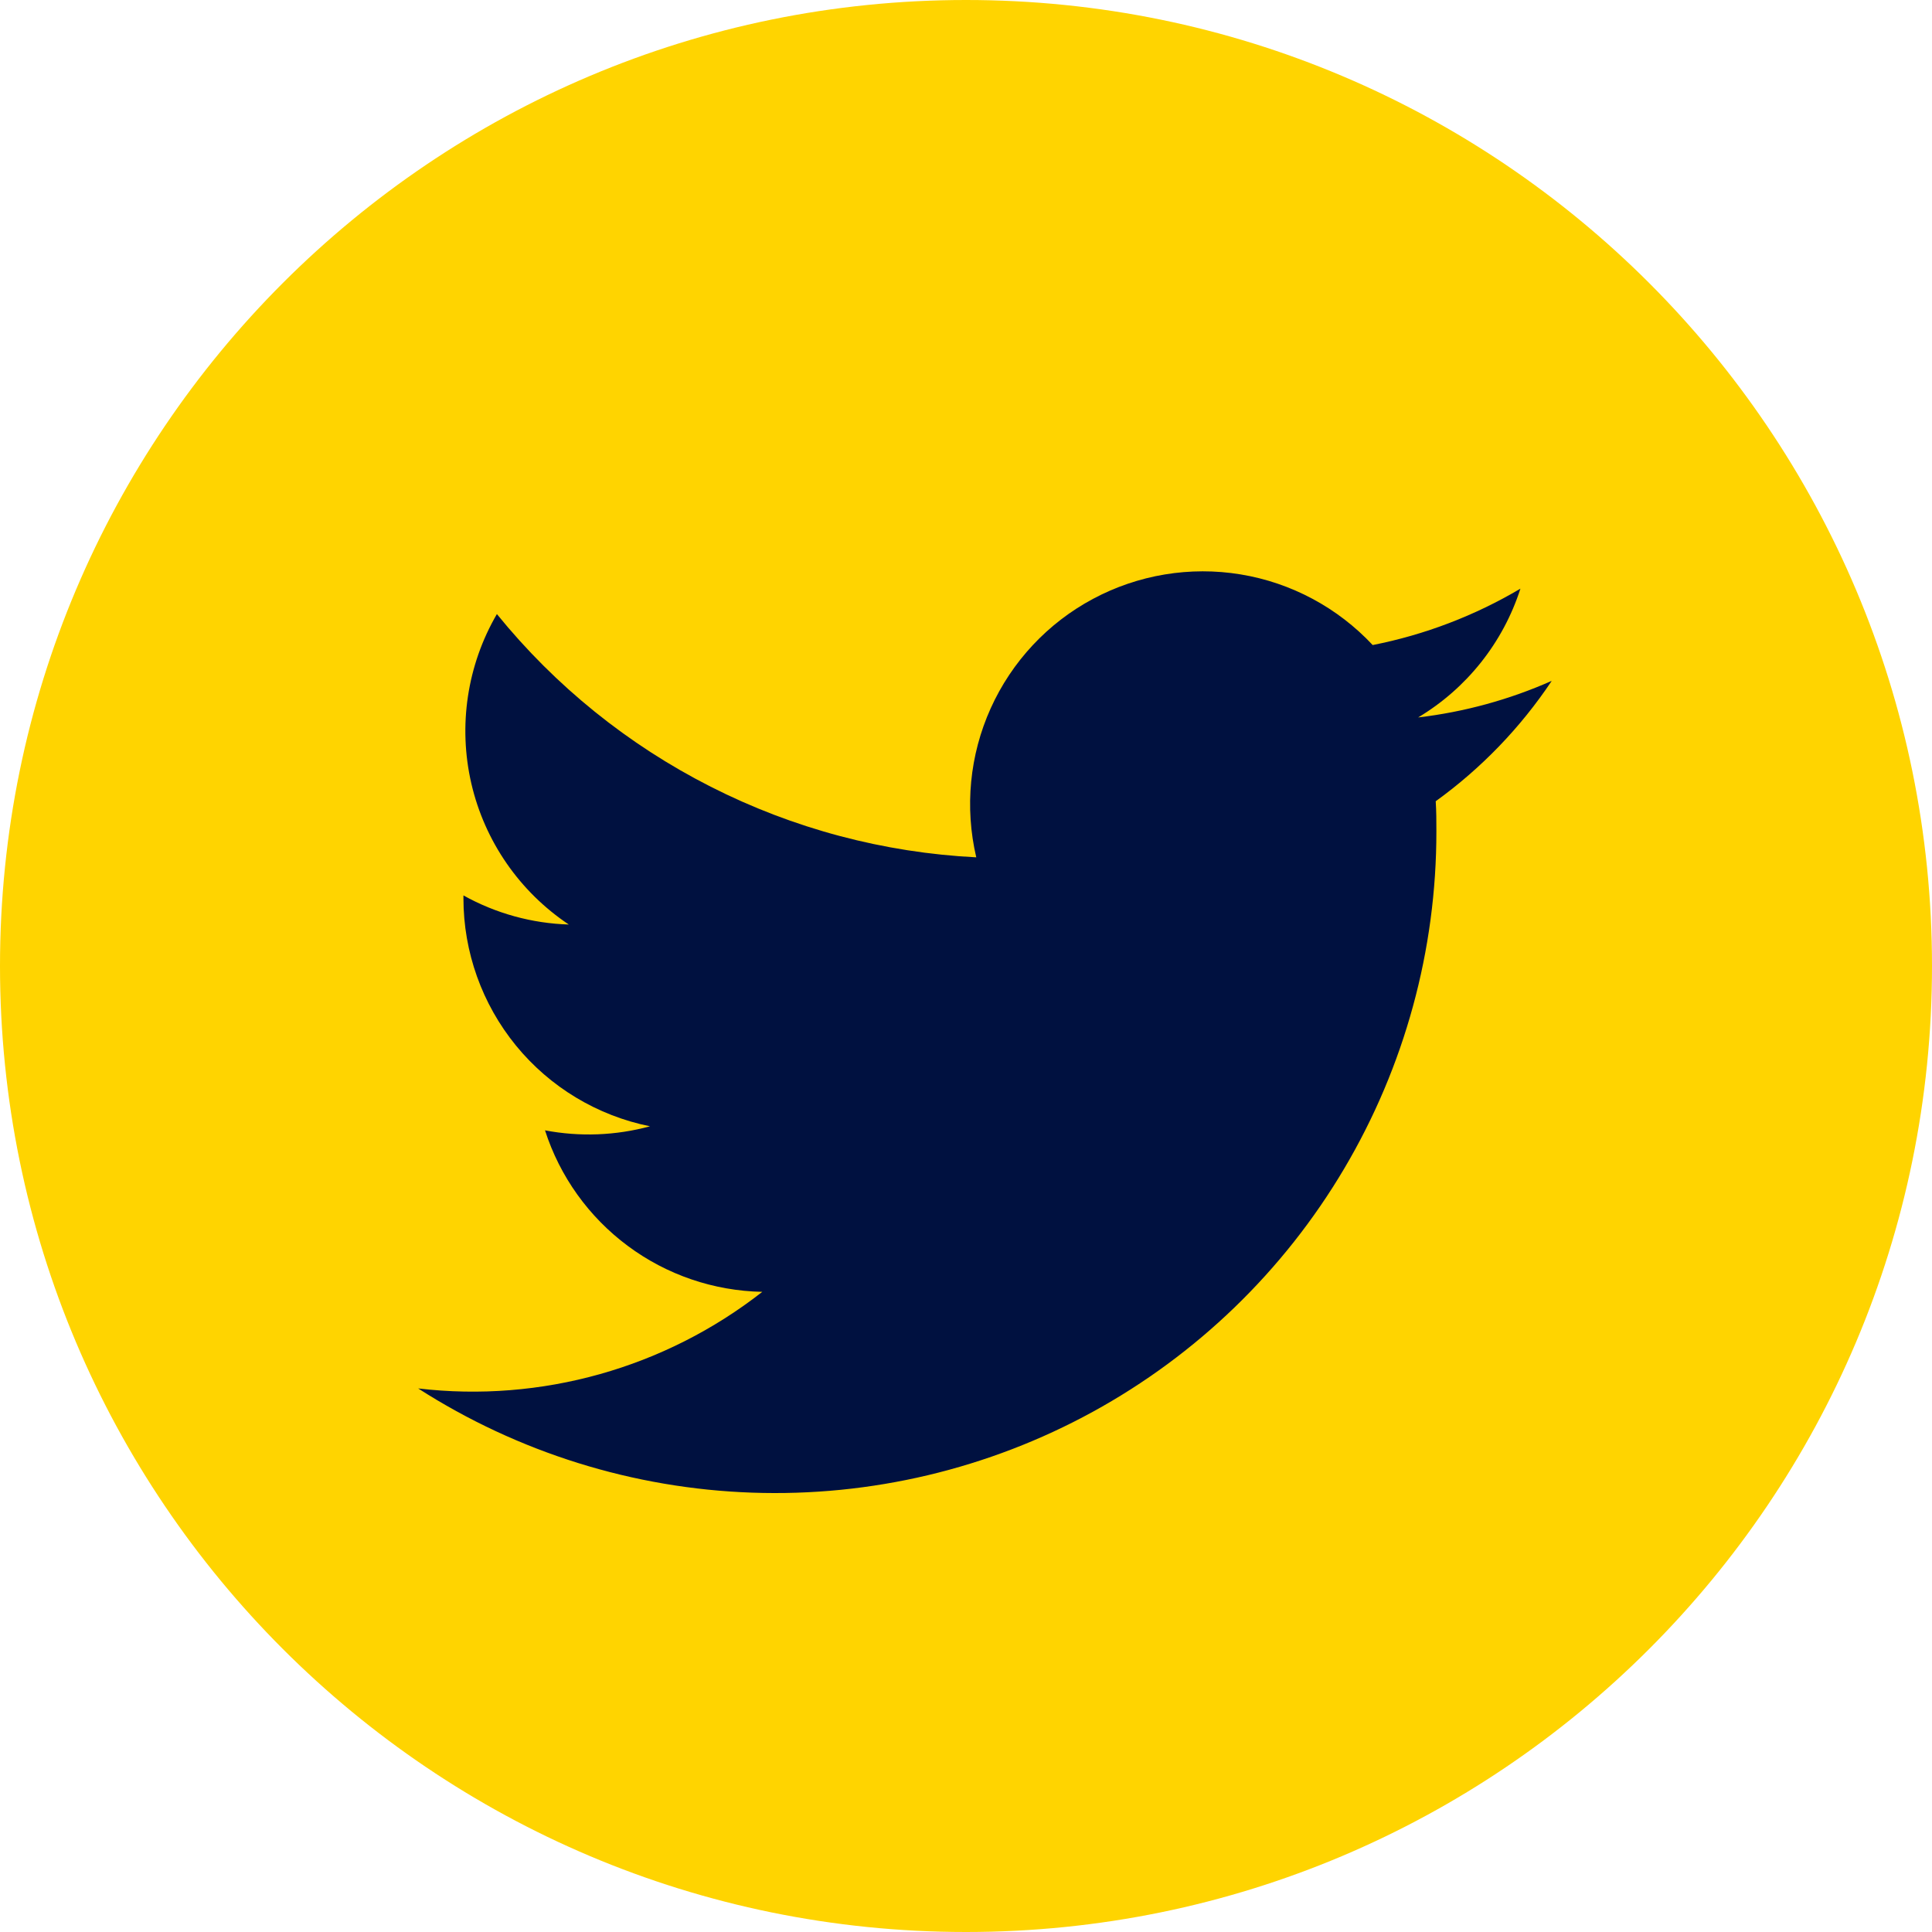 <svg width="32" height="32" viewBox="0 0 32 32" fill="none" xmlns="http://www.w3.org/2000/svg">
<g clip-path="url(#clip0_1_294)">
<path d="M16 32C24.837 32 32 24.837 32 16C32 7.163 24.837 0 16 0C7.163 0 0 7.163 0 16C0 24.837 7.163 32 16 32Z" fill="#FFD400"/>
<path d="M25.702 11.277C24.998 11.589 24.253 11.793 23.489 11.883C24.294 11.401 24.896 10.643 25.183 9.75C24.426 10.198 23.599 10.514 22.736 10.684C22.156 10.064 21.387 9.652 20.549 9.514C19.711 9.376 18.851 9.519 18.102 9.92C17.354 10.32 16.759 10.957 16.409 11.732C16.06 12.506 15.976 13.373 16.17 14.2C14.638 14.123 13.139 13.725 11.771 13.03C10.403 12.336 9.196 11.362 8.23 10.171C7.737 11.018 7.586 12.022 7.807 12.978C8.028 13.933 8.605 14.768 9.421 15.313C8.809 15.294 8.211 15.129 7.676 14.831C7.676 14.847 7.676 14.864 7.676 14.879C7.676 15.768 7.984 16.63 8.547 17.319C9.11 18.007 9.894 18.479 10.766 18.655C10.199 18.809 9.604 18.832 9.027 18.722C9.273 19.487 9.752 20.156 10.398 20.636C11.043 21.116 11.822 21.381 12.626 21.397C11.011 22.661 8.962 23.236 6.926 22.997C8.581 24.058 10.492 24.655 12.457 24.723C14.423 24.792 16.371 24.33 18.096 23.386C19.821 22.442 21.261 21.05 22.263 19.358C23.265 17.666 23.793 15.735 23.791 13.769C23.791 13.602 23.791 13.436 23.78 13.271C24.535 12.726 25.185 12.051 25.702 11.277Z" fill="#001140"/>
</g>
<defs>
<clipPath id="clip0_1_294">
<rect width="32" height="32" fill="white"/>
</clipPath>
</defs>
</svg>
